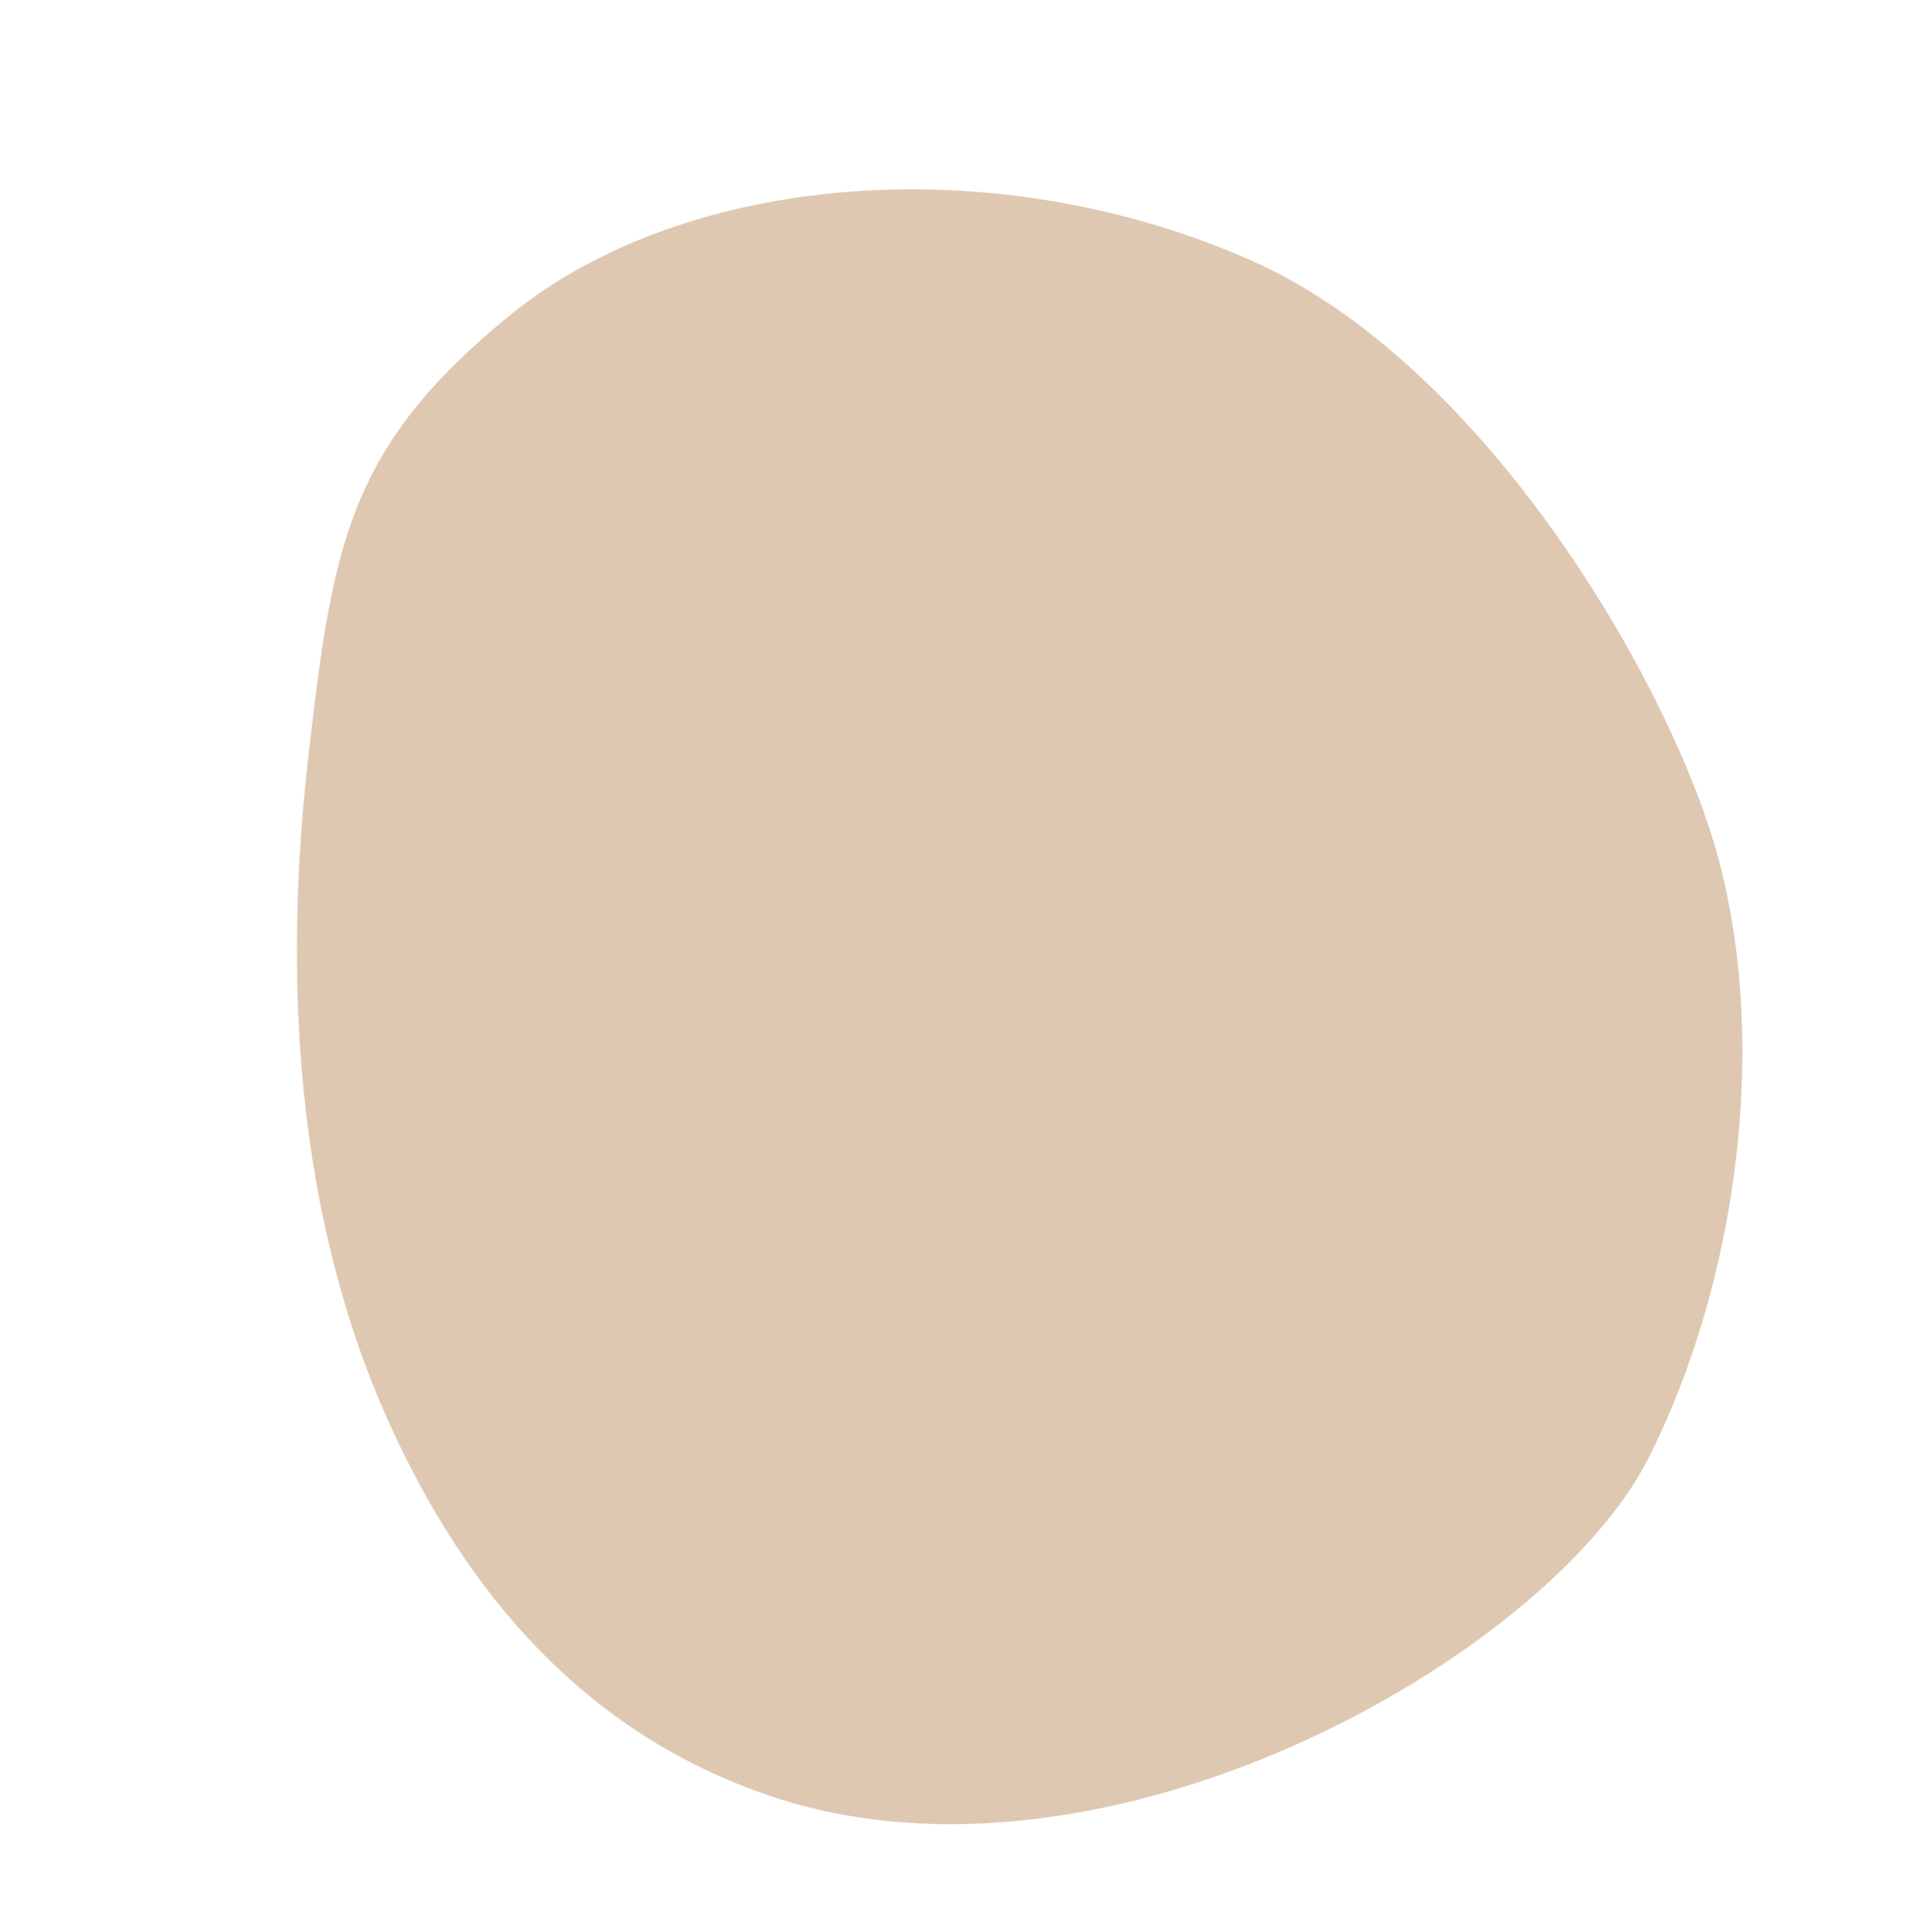 <?xml version="1.0" encoding="UTF-8"?>
<!DOCTYPE svg PUBLIC '-//W3C//DTD SVG 1.0//EN'
          'http://www.w3.org/TR/2001/REC-SVG-20010904/DTD/svg10.dtd'>
<svg clip-rule="evenodd" fill-rule="evenodd" height="1063" stroke-linejoin="round" stroke-miterlimit="1.414" viewBox="0 0 1062 1063" width="1062" xmlns="http://www.w3.org/2000/svg" xmlns:xlink="http://www.w3.org/1999/xlink"
><path d="M0 0.755H1061.93V1062.685H0z" fill="none"
  /><path d="M688.664,143.364c126.362,56.042 226.06,225.687 254.451,320.294c31.395,104.616 13.643,240.638 -36.184,338.831c-54.838,108.068 -297.509,247.837 -482.472,185.738c-102.685,-34.476 -167.714,-111.799 -209.782,-204.215c-52.66,-115.685 -58.911,-248.15 -44.809,-369.715c13.211,-113.886 21.547,-168.463 111.005,-241.095c97.209,-78.925 267.642,-91.995 407.791,-29.838Z" fill="#dfc8b2" fill-rule="nonzero"
/></svg
>

